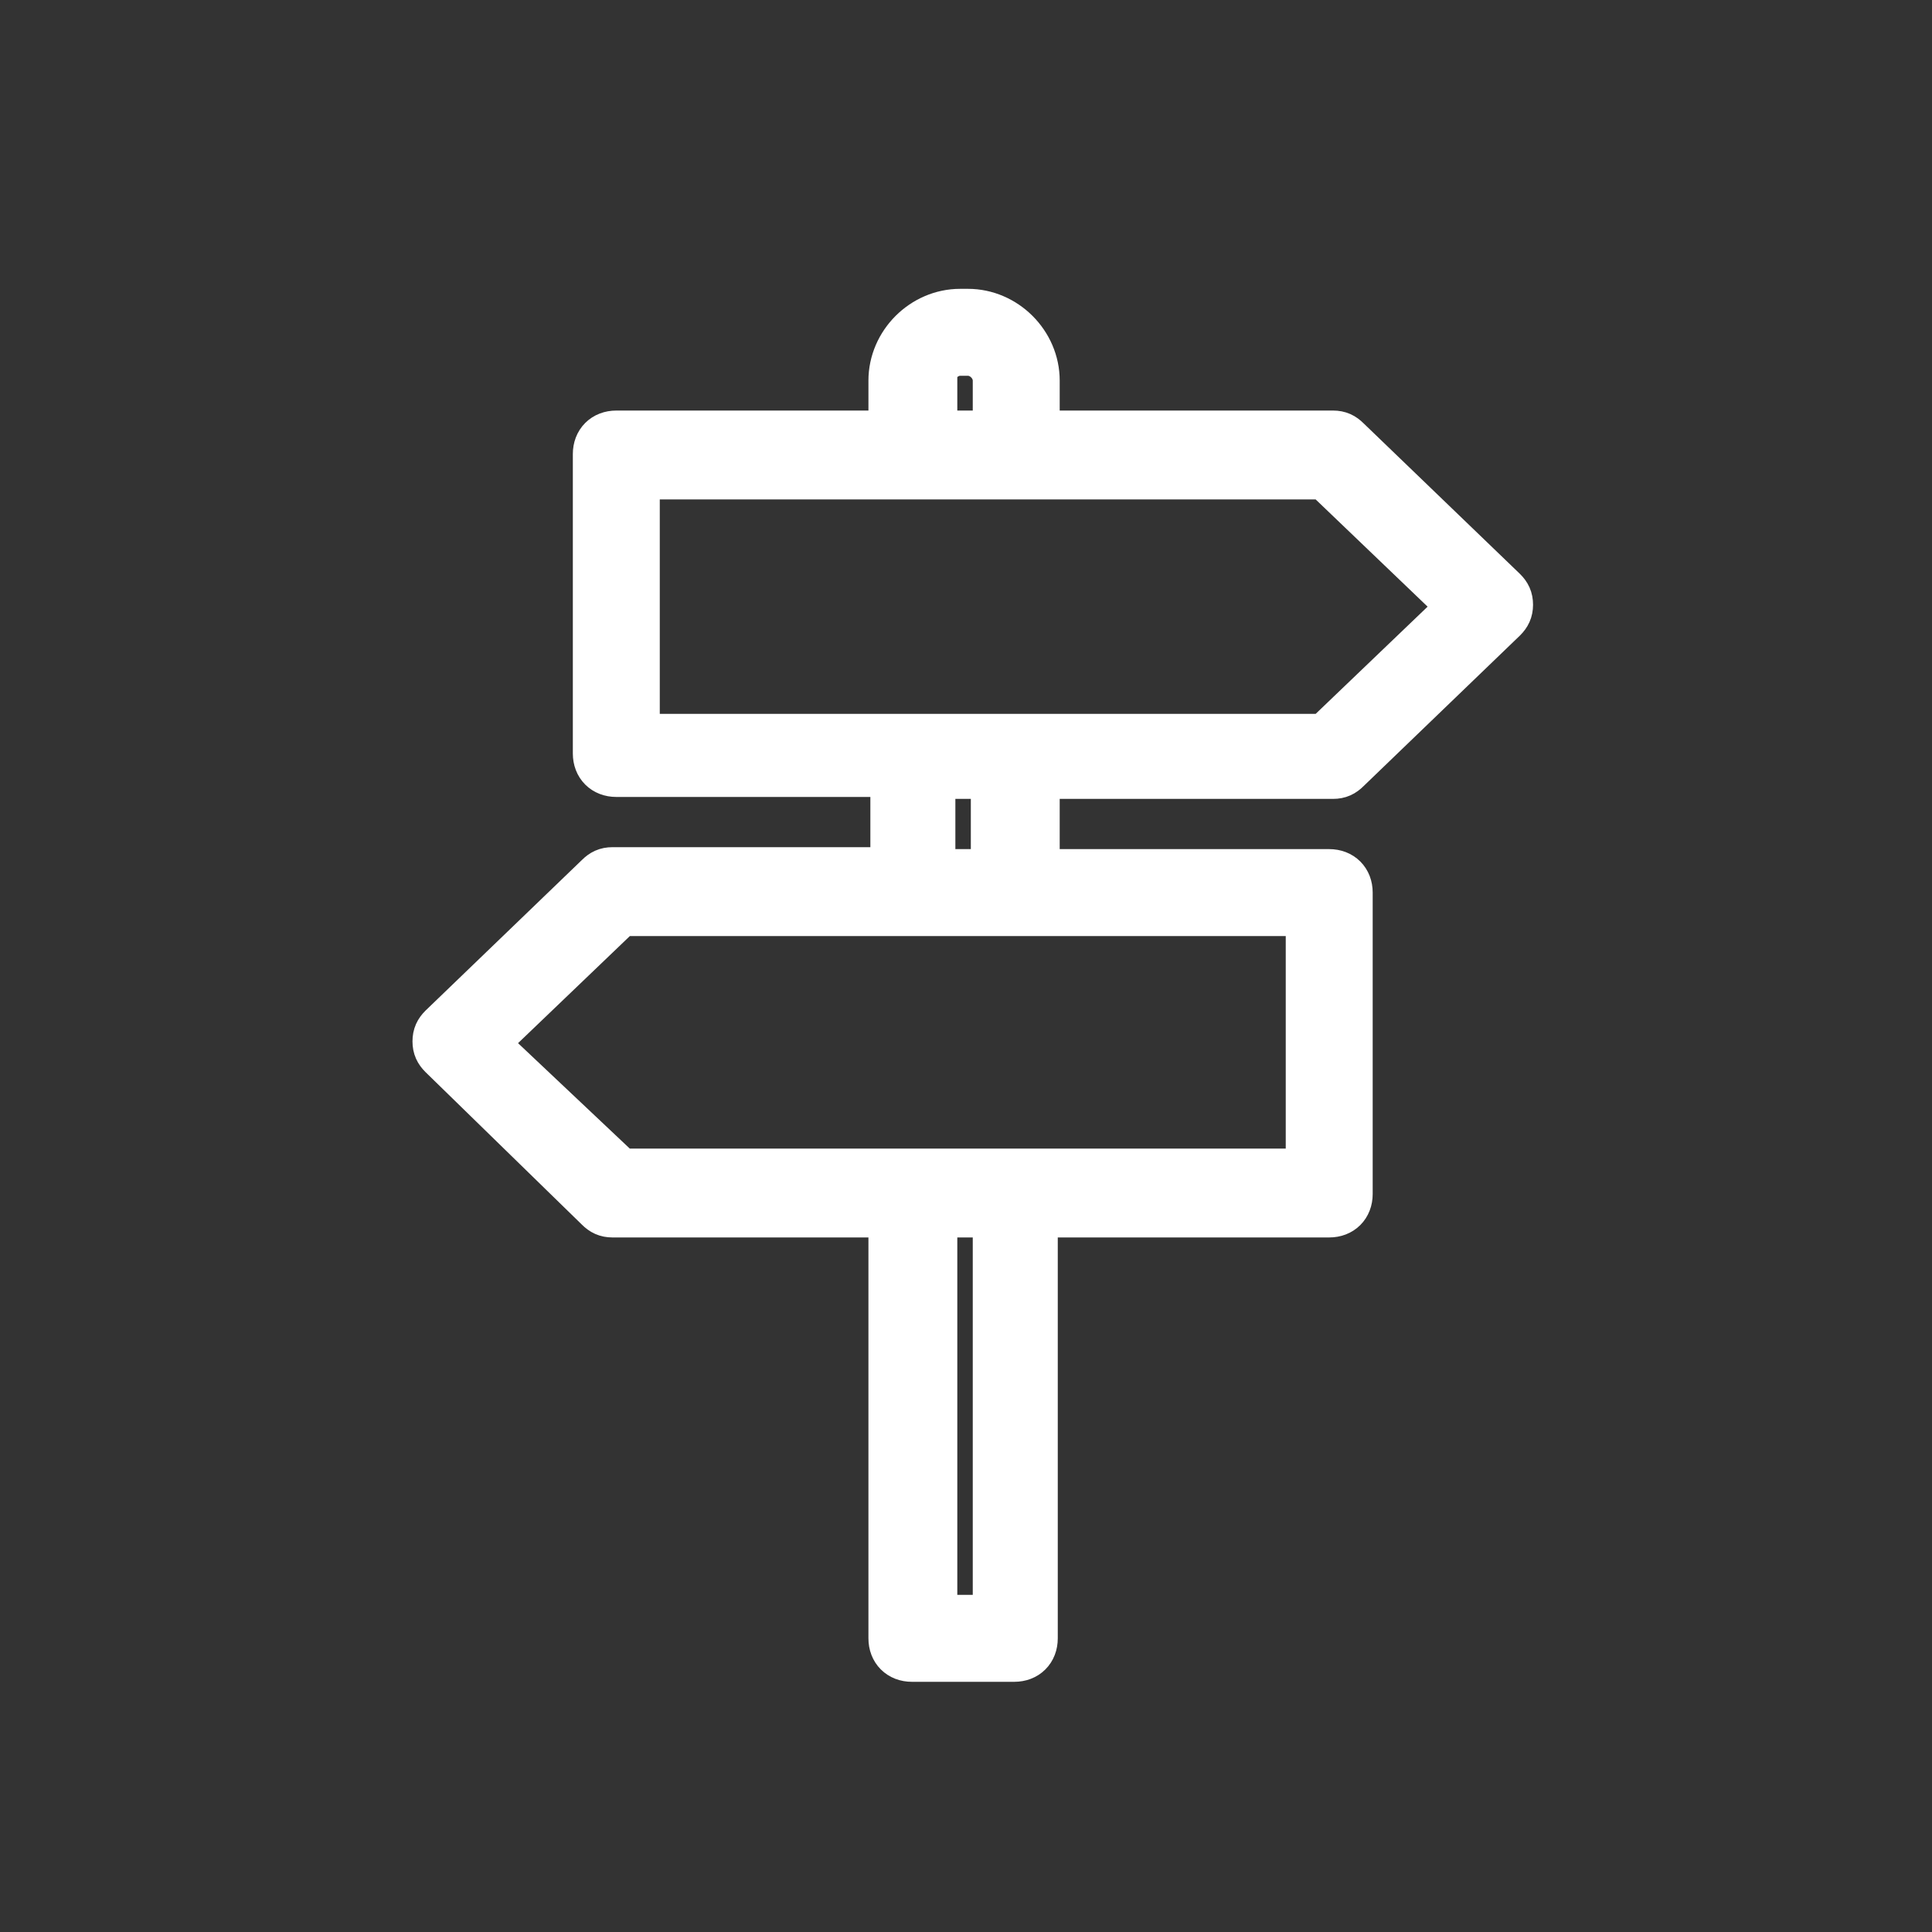 <svg xmlns="http://www.w3.org/2000/svg" stroke-width="30" stroke="#fff" width="1600" fill="#fff" height="1600" viewBox="0 0 1200 1200"><rect x="0" y="0" width="1200" height="1200" fill="#333333" stroke="none"/><path d="M372 750c2.398 2.398 4.8 3.602 8.398 3.602h174v264c0 7.199 4.801 12 12 12H630c7.2 0 12-4.801 12-12v-264h183.6c7.2 0 12-4.801 12-12v-187.2c0-7.2-4.8-12-12-12H643.2v-61.2H828c3.602 0 6-1.199 8.399-3.601l97.199-93.602c2.398-2.398 3.601-4.8 3.601-8.398 0-3.602-1.199-6-3.601-8.399l-97.2-93.602C834 271.202 831.599 270 828 270l-184.8.004V236.4c0-22.801-19.199-42-42-42h-4.8c-22.801 0-42 19.199-42 42v33.602H382.8c-7.2 0-12 4.8-12 12v186c0 7.199 4.8 12 12 12h172.8v61.199H380.4c-3.602 0-6 1.199-8.399 3.601l-97.199 93.602c-2.398 2.399-3.601 4.8-3.601 8.399 0 3.601 1.199 6 3.601 8.398zm247.2 255.6h-39.602v-252H619.2zm-40.801-769.2c0-9.602 8.398-18 18-18h4.8c9.602 0 18 8.398 18 18v33.602h-39.601l.004-33.602zm-183.6 58.801h428.4l85.199 81.602-85.199 81.602h-255.6l-172.8-.004zm183.6 186h39.602V542.4h-39.602zm-193.2 85.199h428.4v162h-428.4L300 648.002z"/></svg>